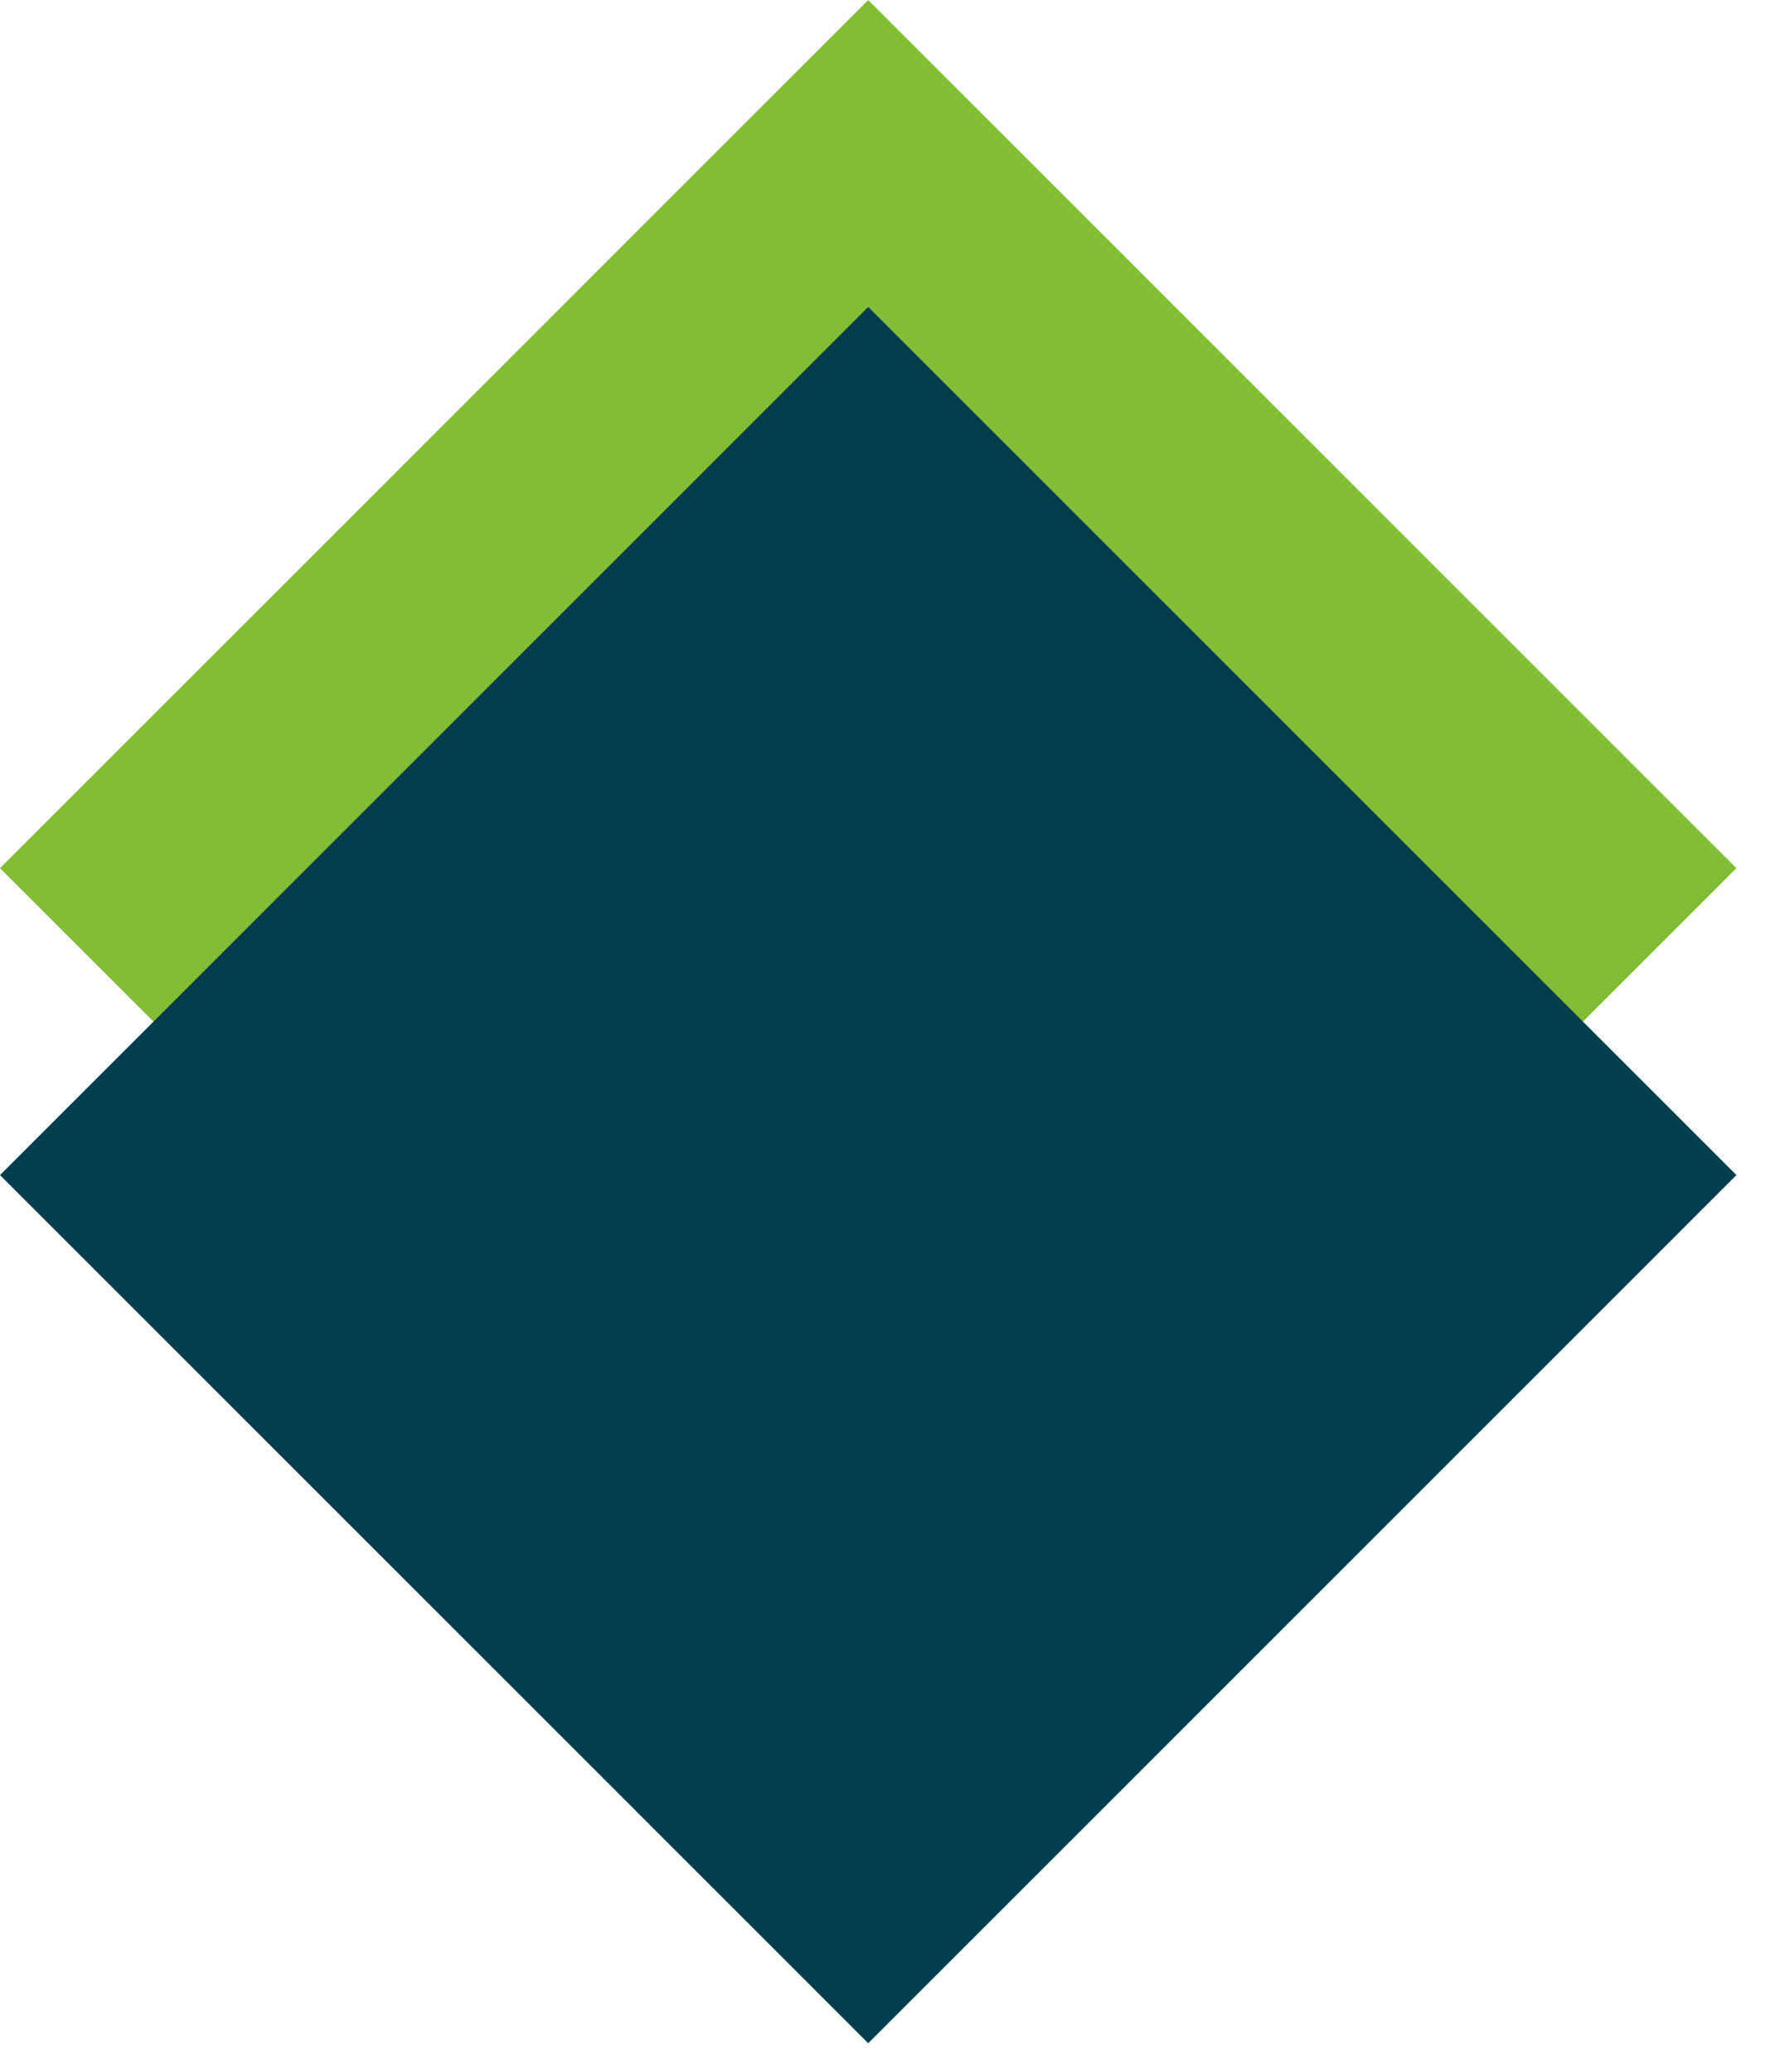 <svg xmlns="http://www.w3.org/2000/svg" width="23" height="27" viewBox="0 0 23 27" fill="none"><rect x="11.314" width="16" height="16" transform="rotate(45 11.314 0)" fill="#83BD35"></rect><rect x="11.314" y="4" width="16" height="16" transform="rotate(45 11.314 4)" fill="#003D4D"></rect></svg>